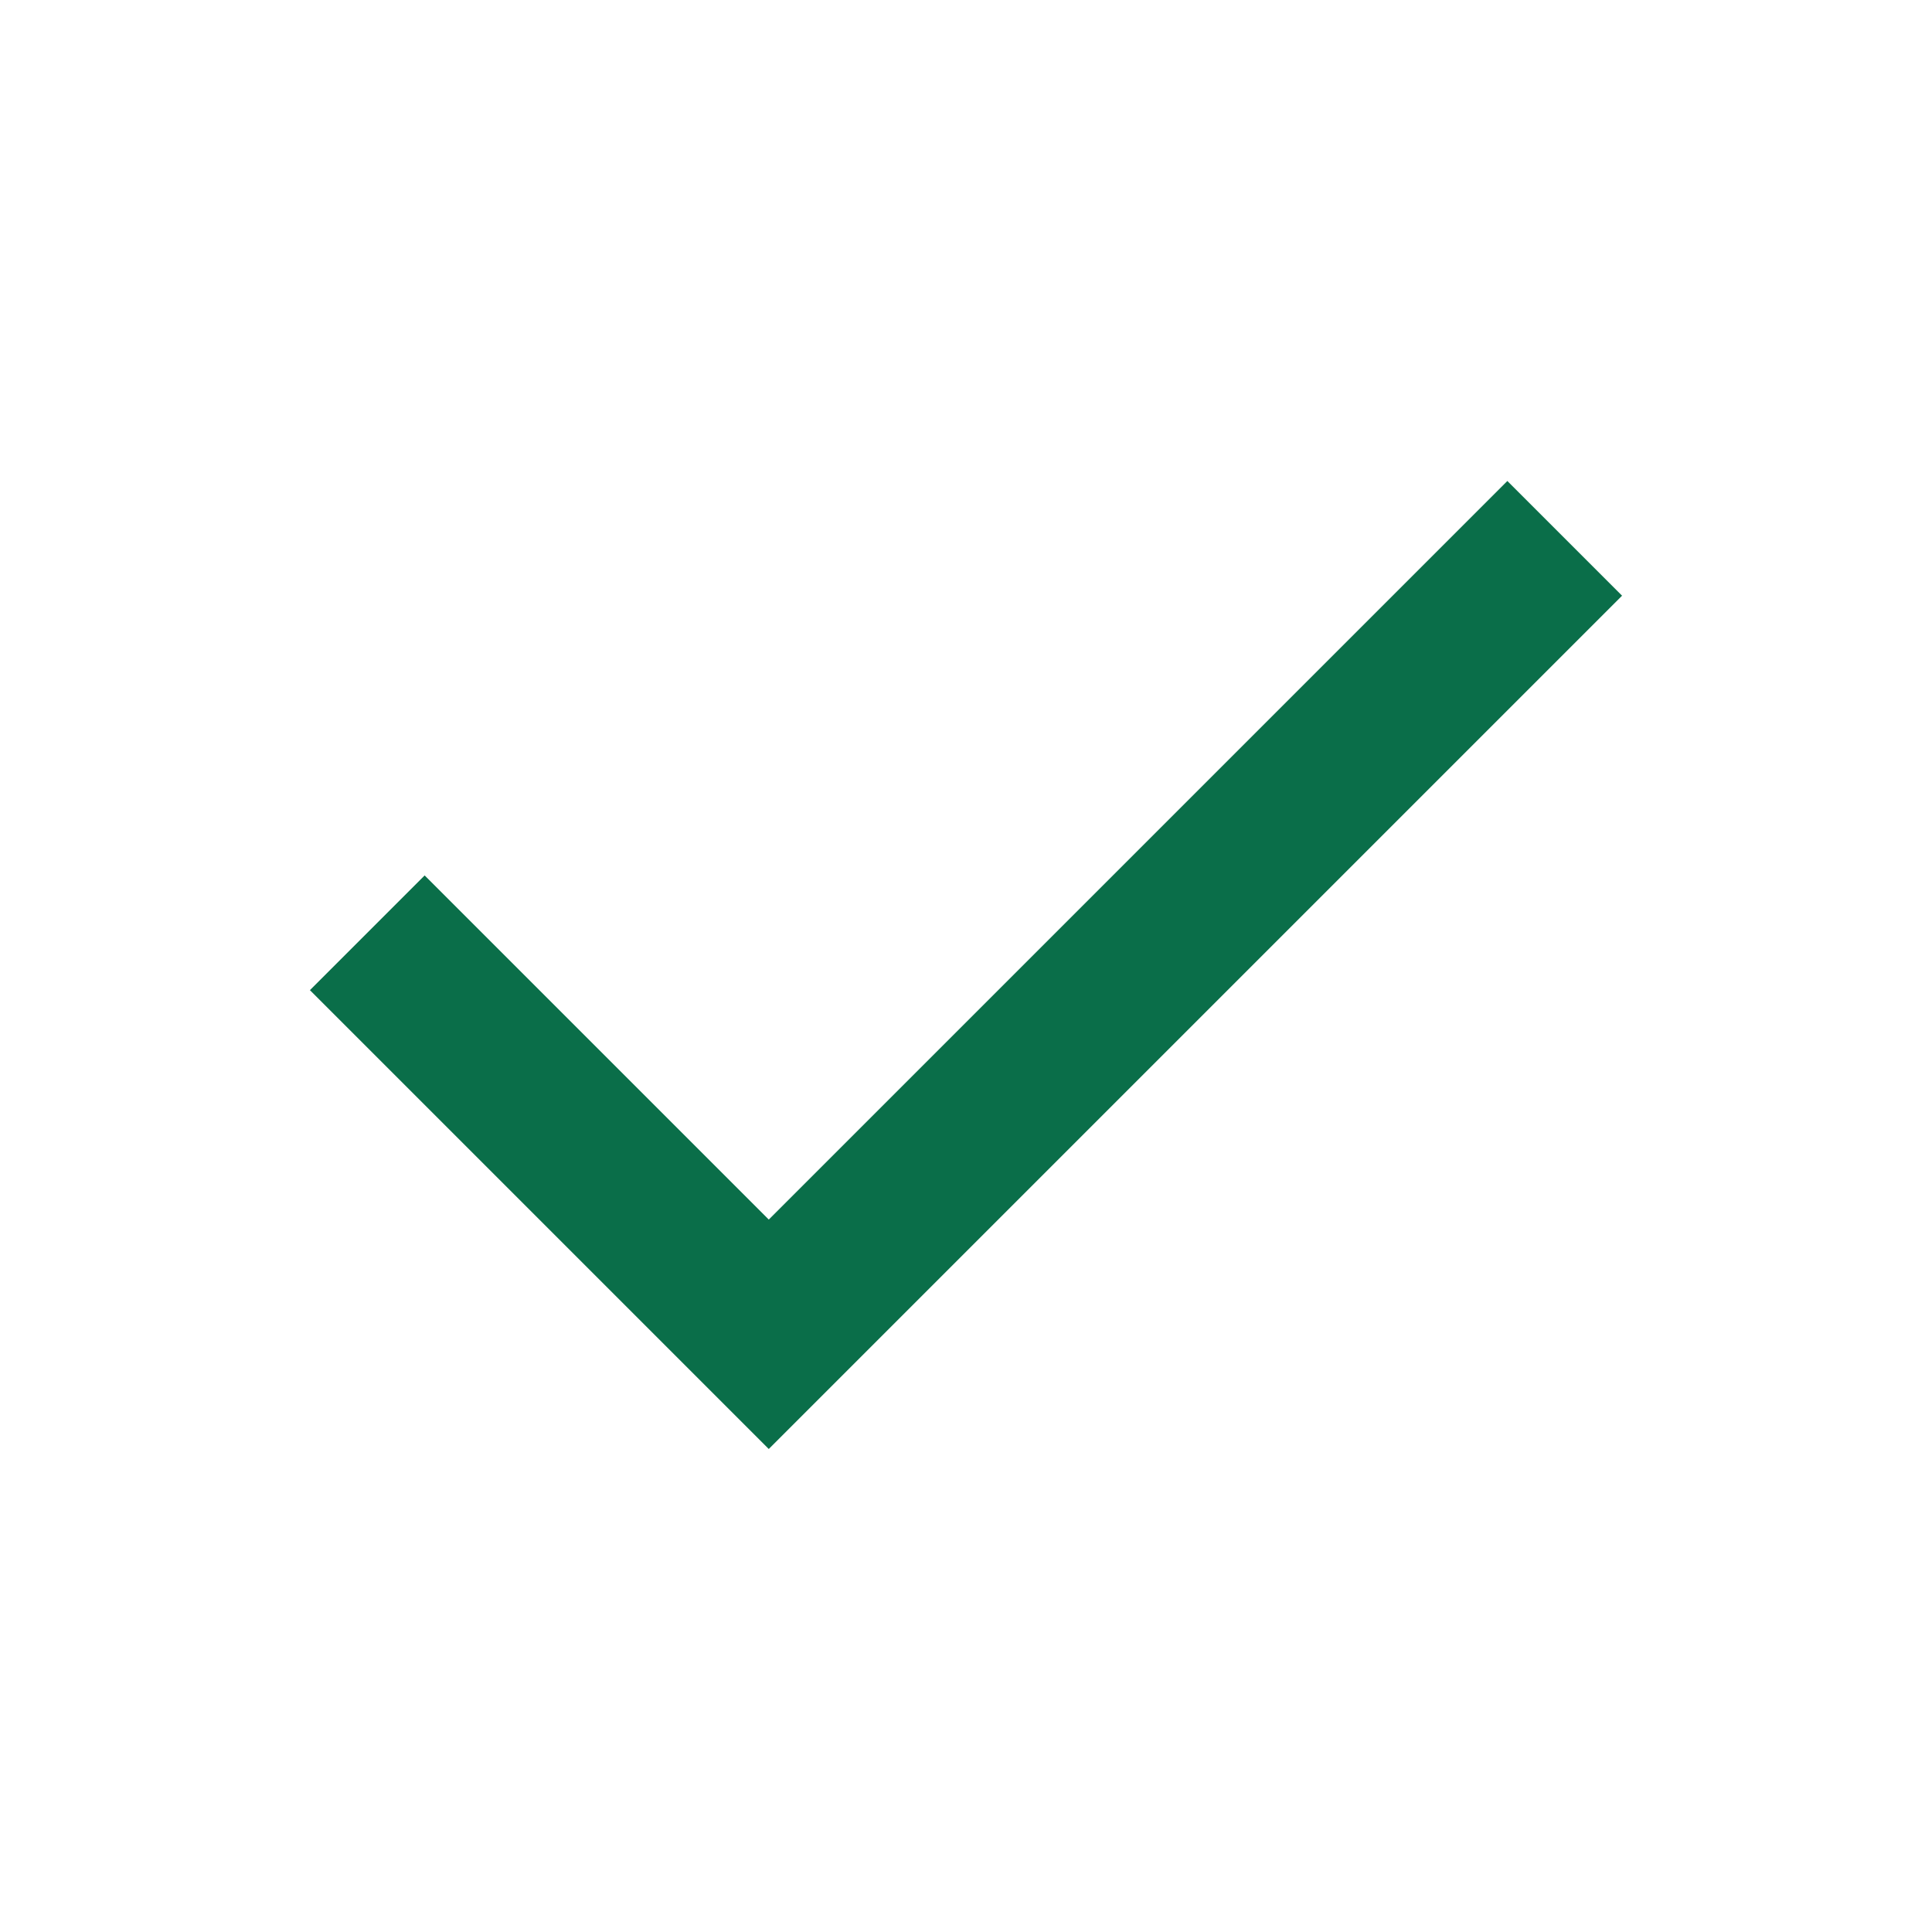 <svg xmlns="http://www.w3.org/2000/svg" fill="none" viewBox="0 0 24 24" height="24" width="24">
<path fill="#0A6E49" d="M9.55 18L3.85 12.3L5.275 10.875L9.55 15.15L18.725 5.975L20.15 7.4L9.55 18Z"></path>
</svg>
